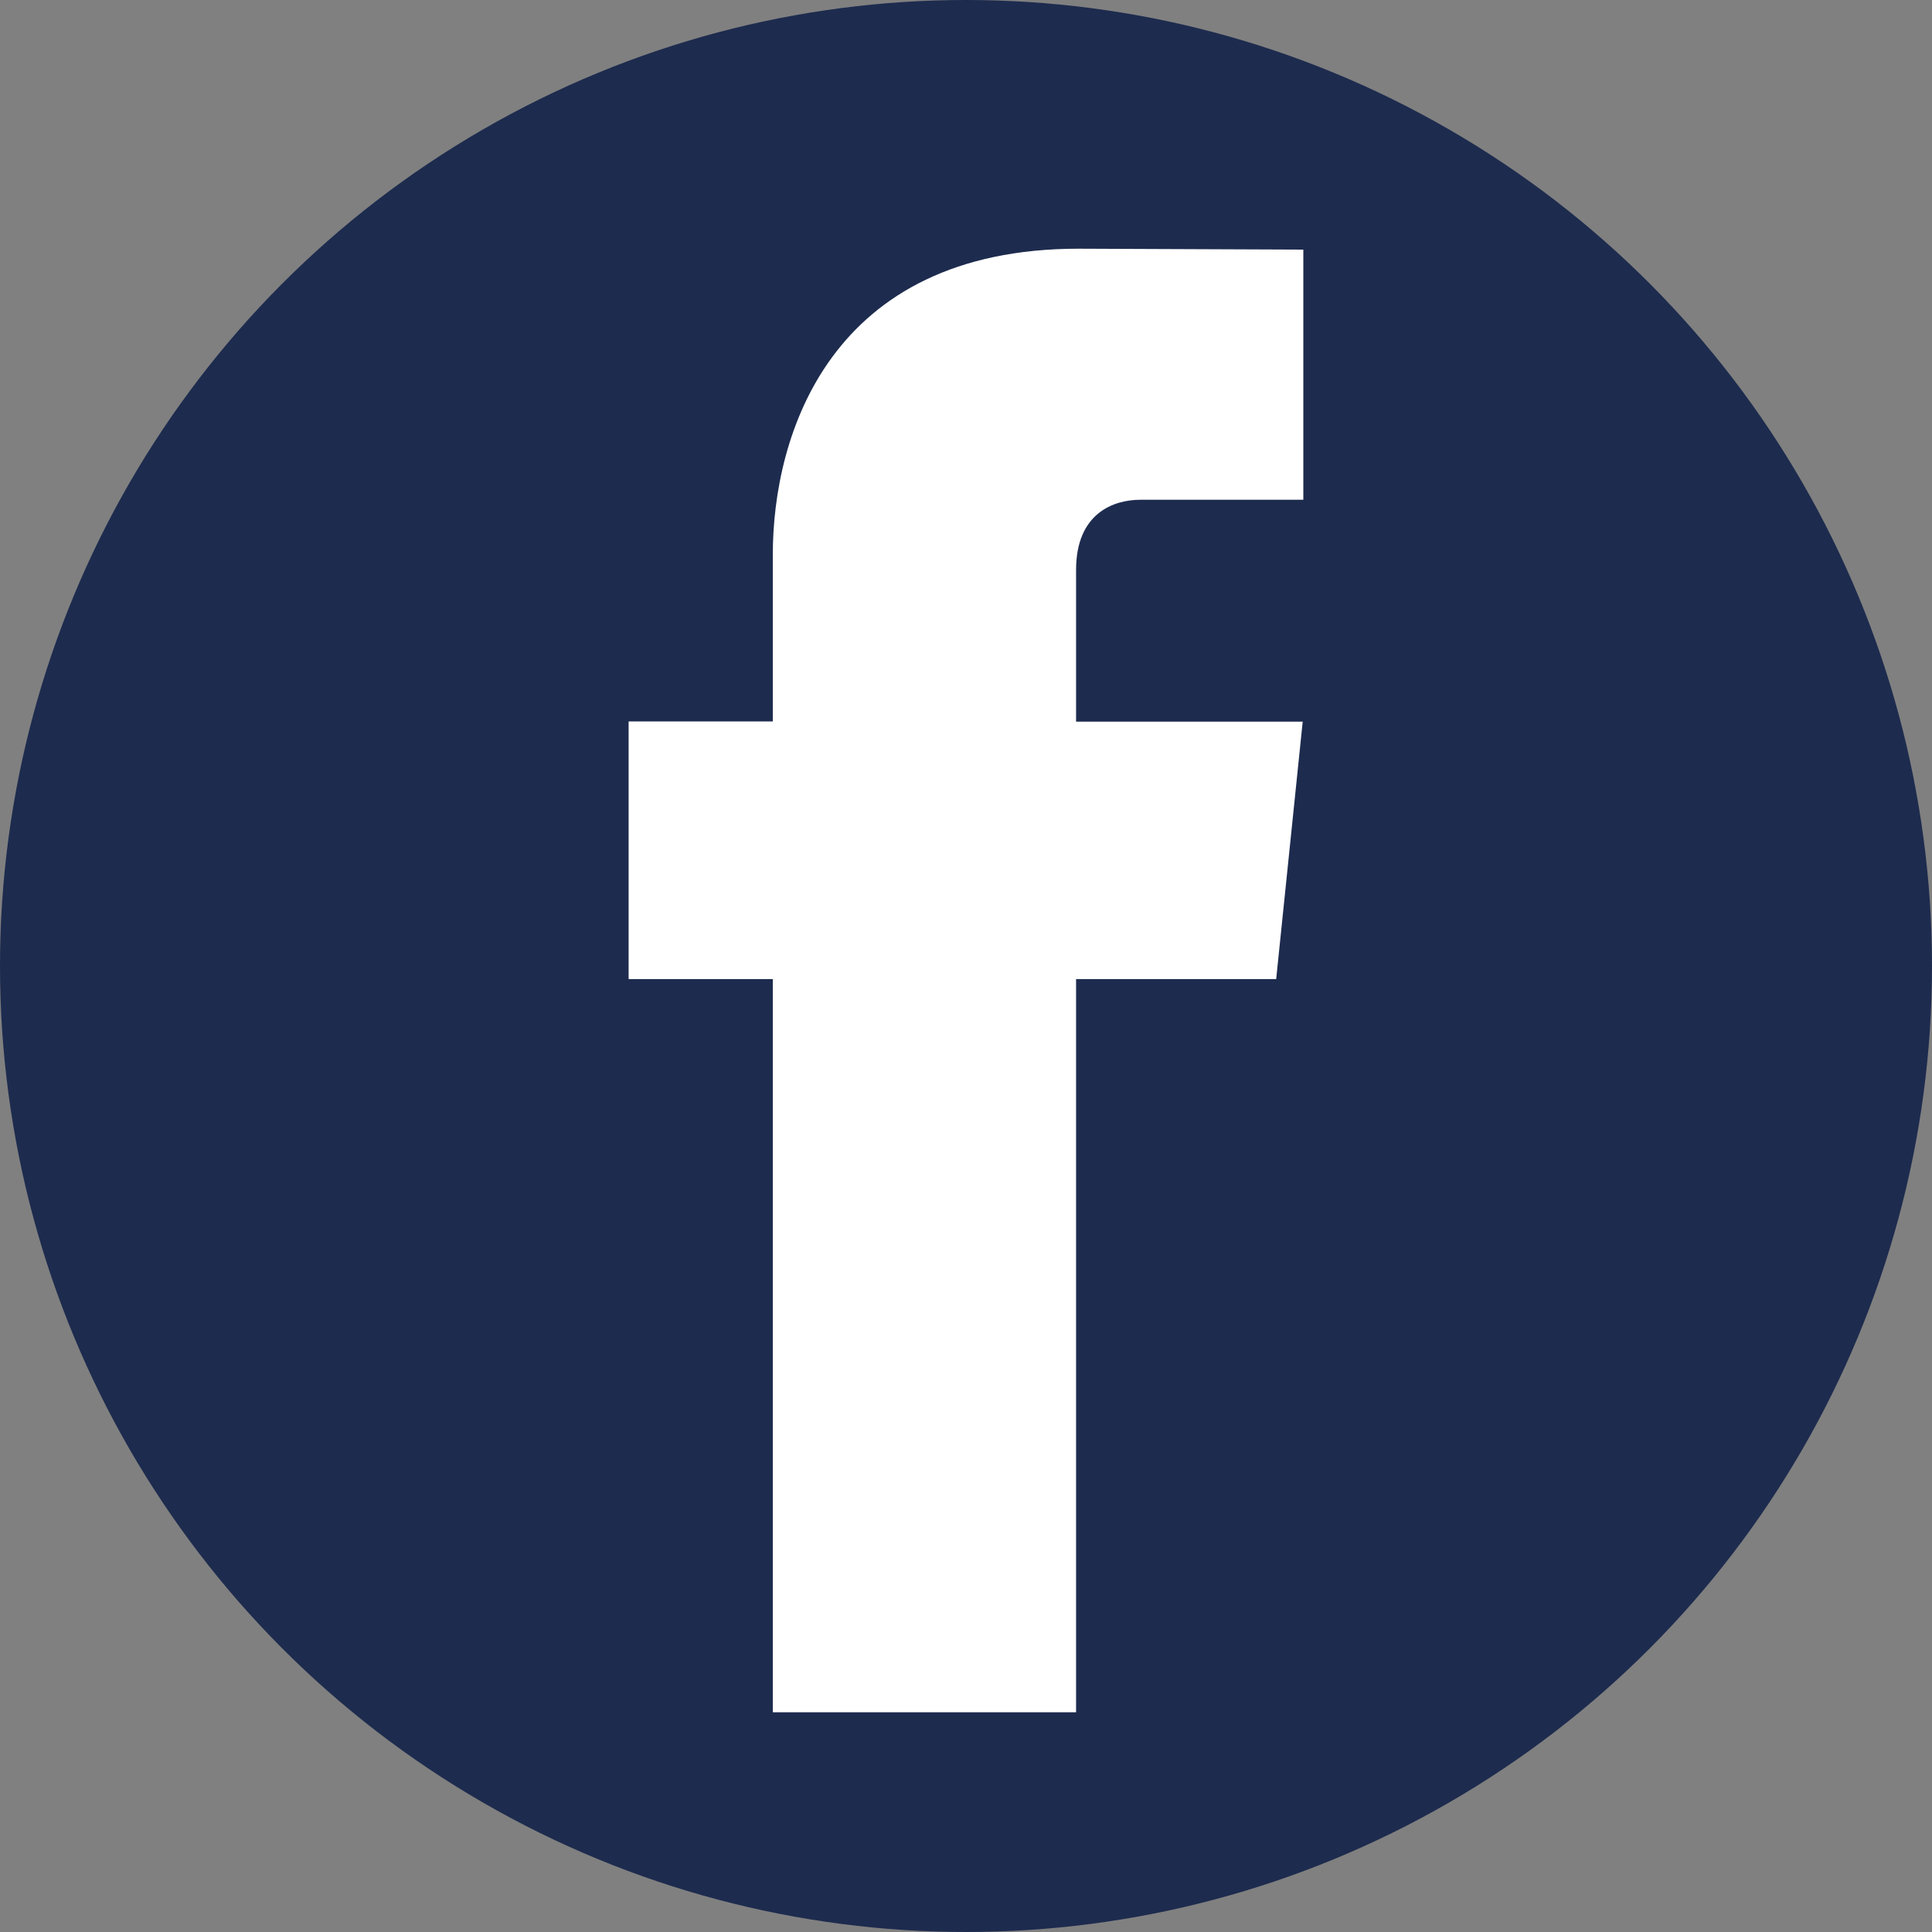 <svg id="Calque_1" data-name="Calque 1" xmlns="http://www.w3.org/2000/svg" viewBox="0 0 400 400"><rect x="0" y="0" width="400" height="400" fill="#808080" stroke="none"/><defs><style>.cls-1{fill:#1d2b4e;}.cls-2{fill:#fff;}</style></defs><title>facebook</title><circle class="cls-1" cx="200" cy="200" r="200"/><g id="facebook"><path class="cls-2" d="M264.22,202.71H222.79v151.8H160V202.71H130.15V149.36H160V114.84c0-24.69,11.73-63.35,63.34-63.35l46.5.19v51.79H236.11c-5.54,0-13.32,2.76-13.32,14.54v31.4h46.92Z"/></g></svg>